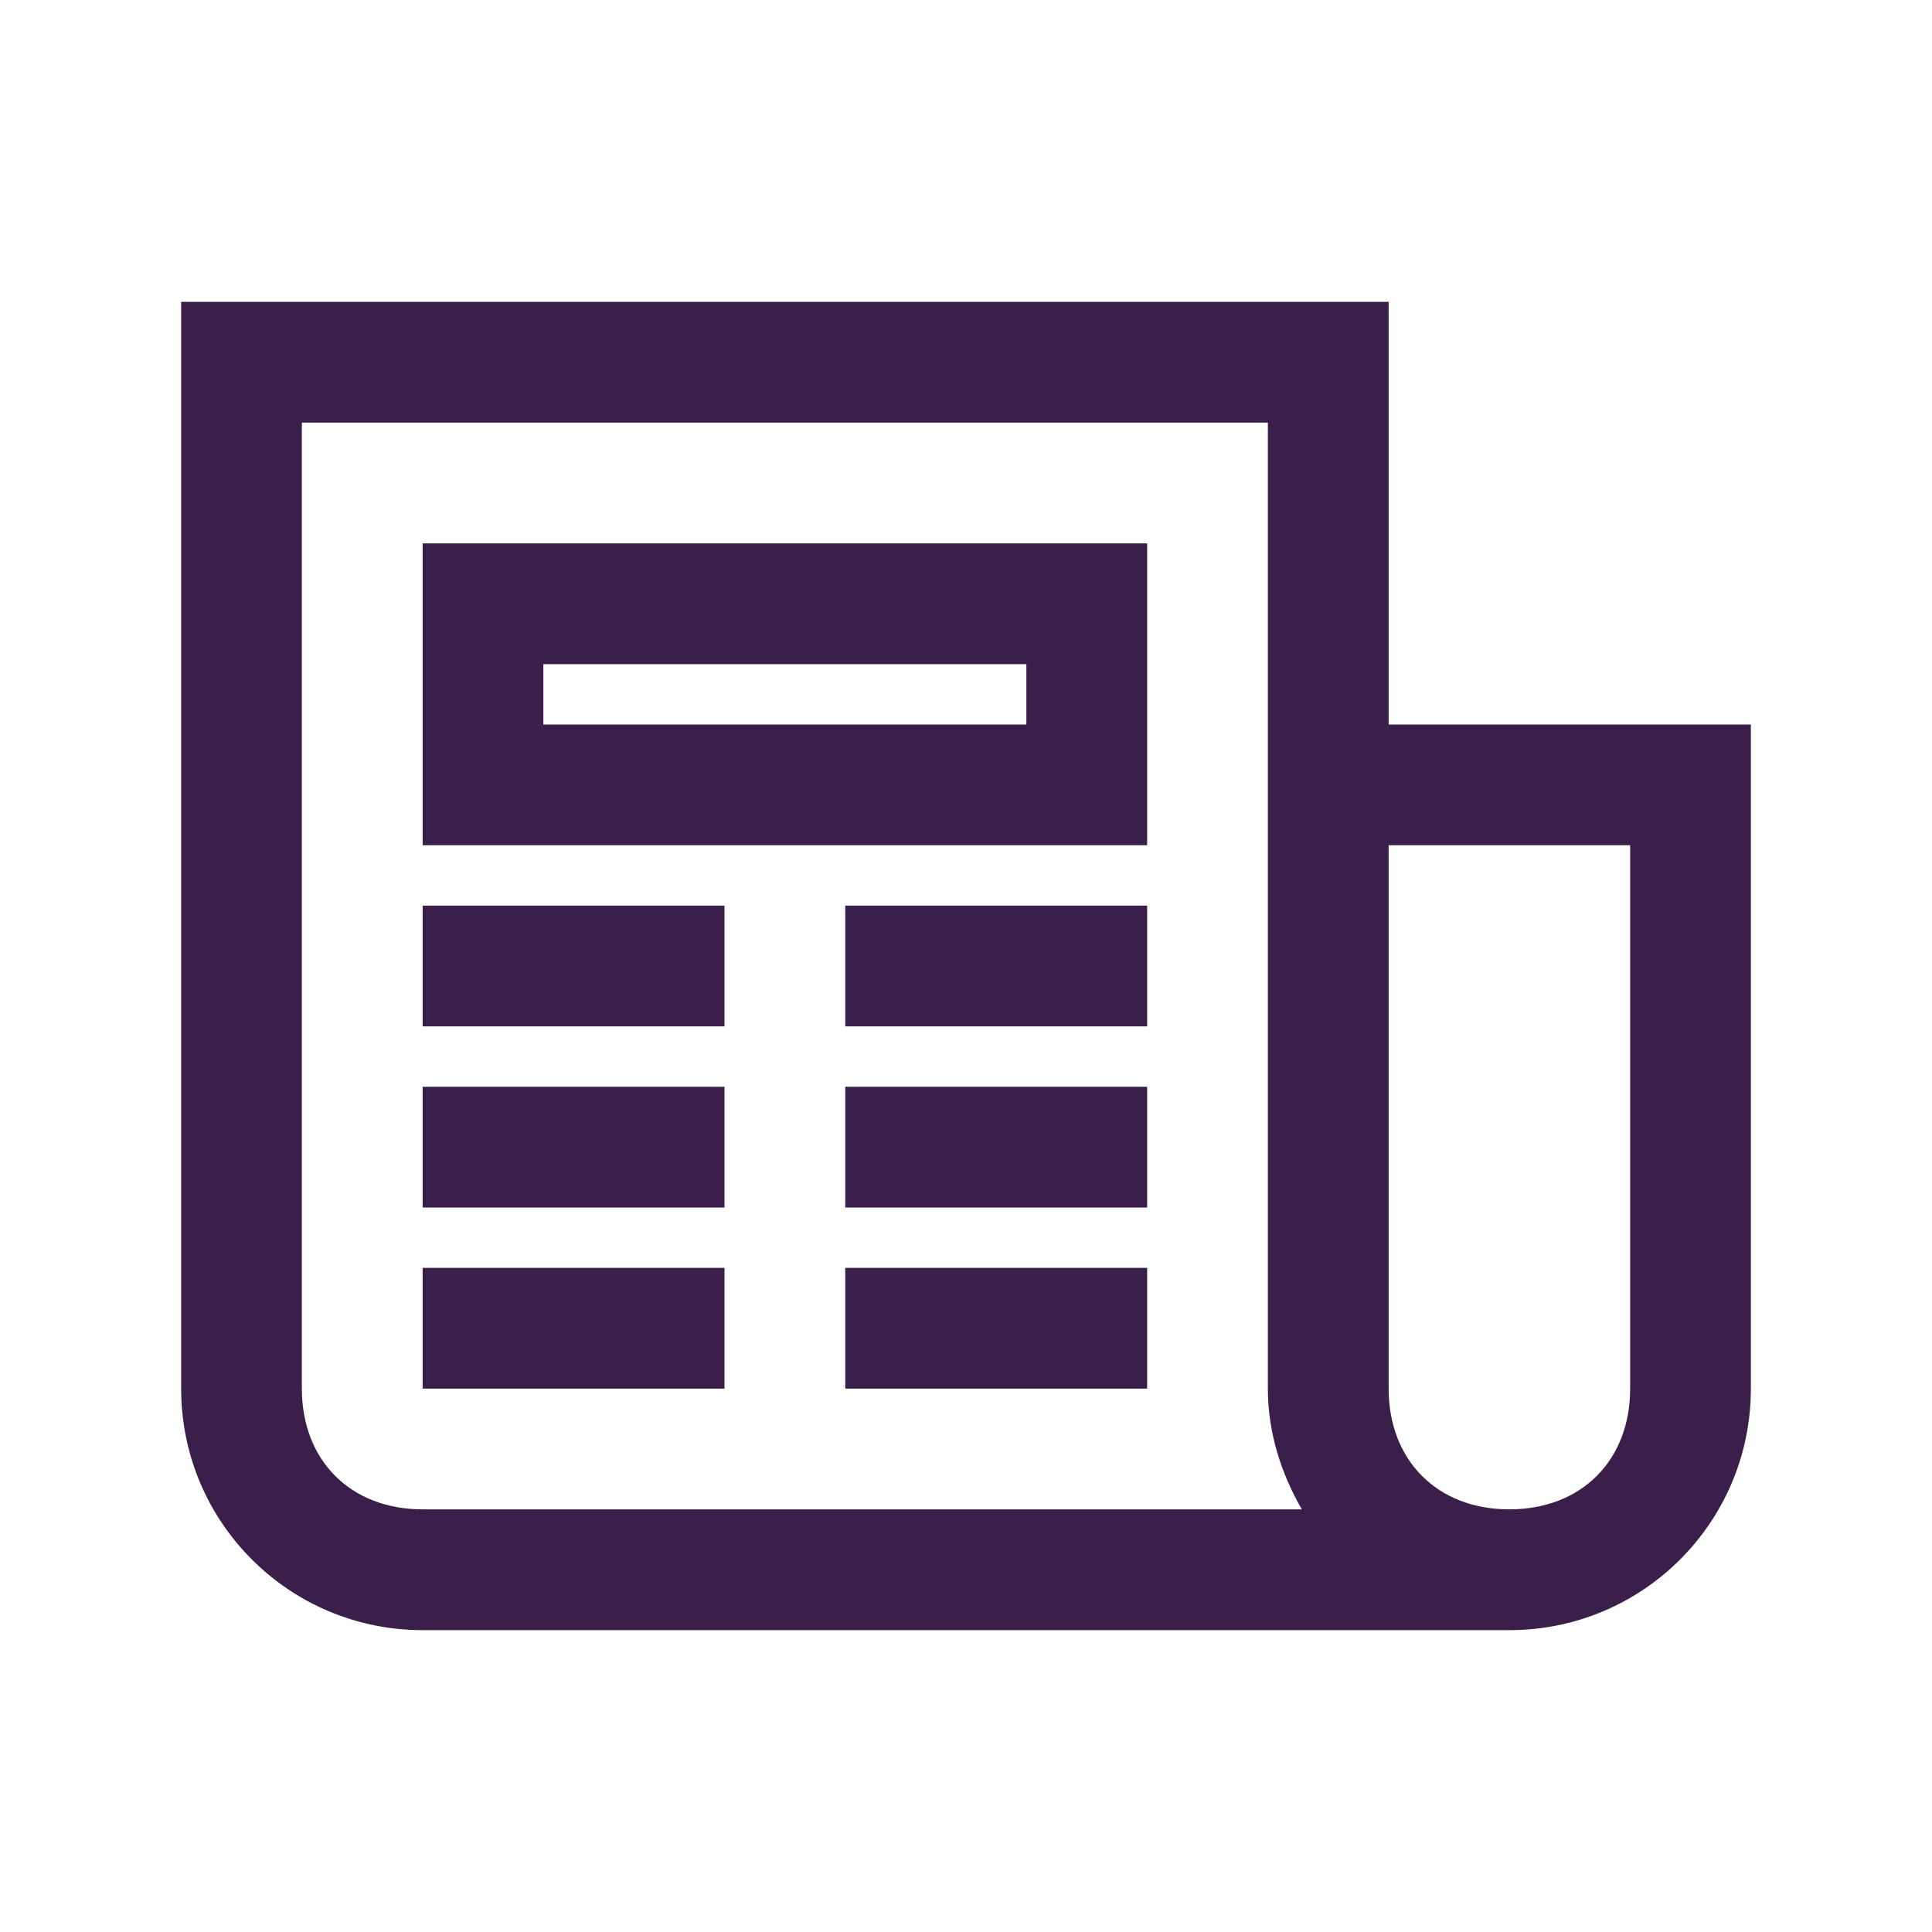 <svg xmlns="http://www.w3.org/2000/svg" width="50" height="50" viewBox="0 0 50 50" fill="none"><path d="M4.688 7.812V35.938C4.688 39.392 7.483 42.188 10.938 42.188H39.062C42.517 42.188 45.312 39.392 45.312 35.938V18.75H35.938V7.812H4.688ZM7.812 10.938H32.812V35.938C32.812 37.079 33.16 38.141 33.691 39.062H10.938C9.076 39.062 7.812 37.799 7.812 35.938V10.938ZM10.938 14.062V21.875H29.688V14.062H10.938ZM14.062 17.188H26.562V18.75H14.062V17.188ZM35.938 21.875H42.188V35.938C42.188 37.799 40.924 39.062 39.062 39.062C37.201 39.062 35.938 37.799 35.938 35.938V21.875ZM10.938 23.438V26.562H18.75V23.438H10.938ZM21.875 23.438V26.562H29.688V23.438H21.875ZM10.938 28.125V31.25H18.75V28.125H10.938ZM21.875 28.125V31.25H29.688V28.125H21.875ZM10.938 32.812V35.938H18.75V32.812H10.938ZM21.875 32.812V35.938H29.688V32.812H21.875Z" fill="#3A1F4A"></path></svg>